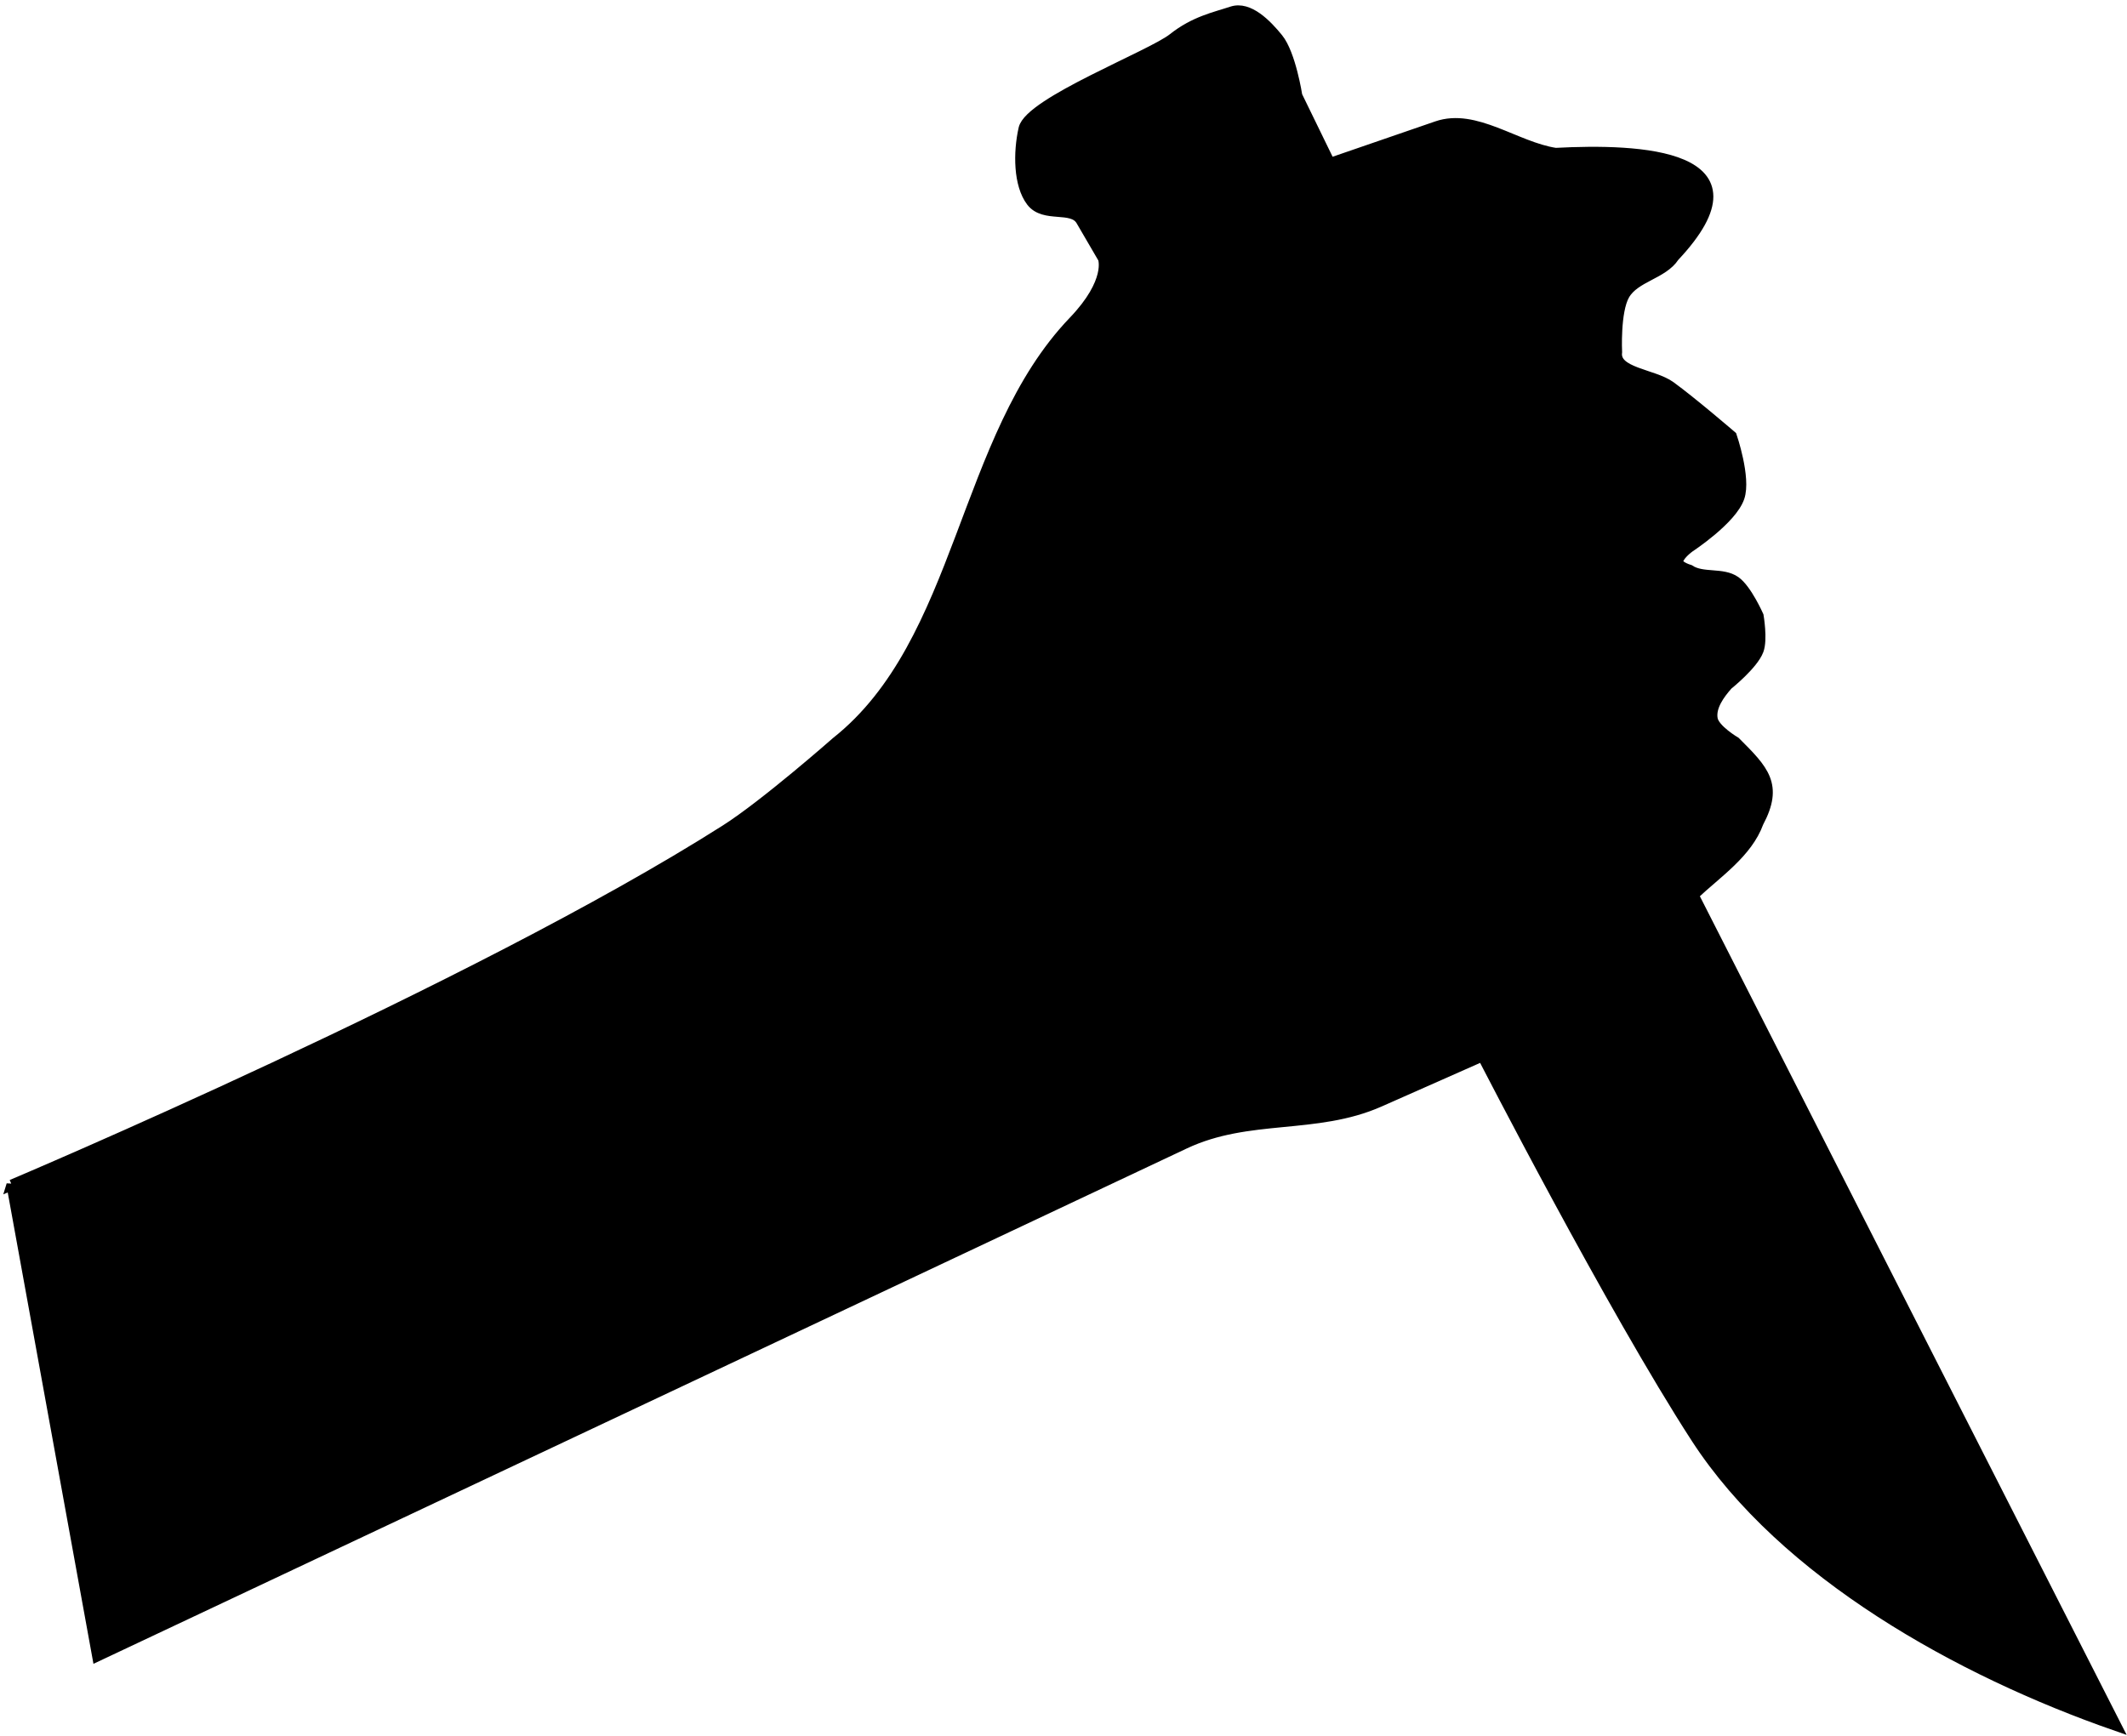 <?xml version="1.0" encoding="UTF-8"?><svg xmlns="http://www.w3.org/2000/svg" xmlns:xlink="http://www.w3.org/1999/xlink" height="162.1" preserveAspectRatio="xMidYMid meet" version="1.0" viewBox="-0.6 -0.5 198.6 162.1" width="198.6" zoomAndPan="magnify"><g id="change1_1"><path d="m196.57 264.79s43.188-18.237 66.643-33.143c3.719-2.363 10.357-8.214 10.357-8.214 11.778-9.341 11.744-28.431 22.143-39.286 3.588-3.745 2.772-5.899 2.772-5.899l-2.058-3.53c-0.835-1.433-3.446-0.225-4.643-1.786s-1.215-4.567-0.714-6.786c0.553-2.45 11.915-6.827 13.929-8.429s3.931-1.977 5.5-2.5 3.243 1.216 4.286 2.5c1.187 1.461 1.786 5.357 1.786 5.357l3.07 6.302 10.001-3.445c3.577-1.232 7.331 1.929 11.071 2.5 7.804-0.415 20.067 0.061 11.071 9.643-1.061 1.639-3.666 1.881-4.643 3.571-0.901 1.56-0.714 5.357-0.714 5.357-0.262 1.964 3.395 2.052 5 3.214 1.988 1.44 5.714 4.643 5.714 4.643s1.337 3.899 0.714 5.714c-0.71 2.07-4.643 4.643-4.643 4.643s-1.172 0.842-1.071 1.429c0.072 0.423 1.071 0.714 1.071 0.714 1.225 0.817 3.082 0.223 4.286 1.071 1.053 0.742 2.143 3.214 2.143 3.214s0.381 2.213 0 3.214c-0.509 1.34-2.857 3.214-2.857 3.214-0.779 0.876-1.643 2.062-1.429 3.214 0.184 0.993 2.143 2.143 2.143 2.143 2.635 2.635 4.003 4.005 2.143 7.5-1.037 2.852-3.867 4.7-6.071 6.786l39.459 77.561c-14.62-5.091-30.982-14.217-39.173-26.847-7.856-12.112-19.957-35.685-19.957-35.685l-9.614 4.257c-5.966 2.642-12.203 1.094-18.214 3.929l-101.5 47.857-8-44z" fill="inherit" stroke="#000" transform="translate(-196.07 -154.62)"/></g></svg>